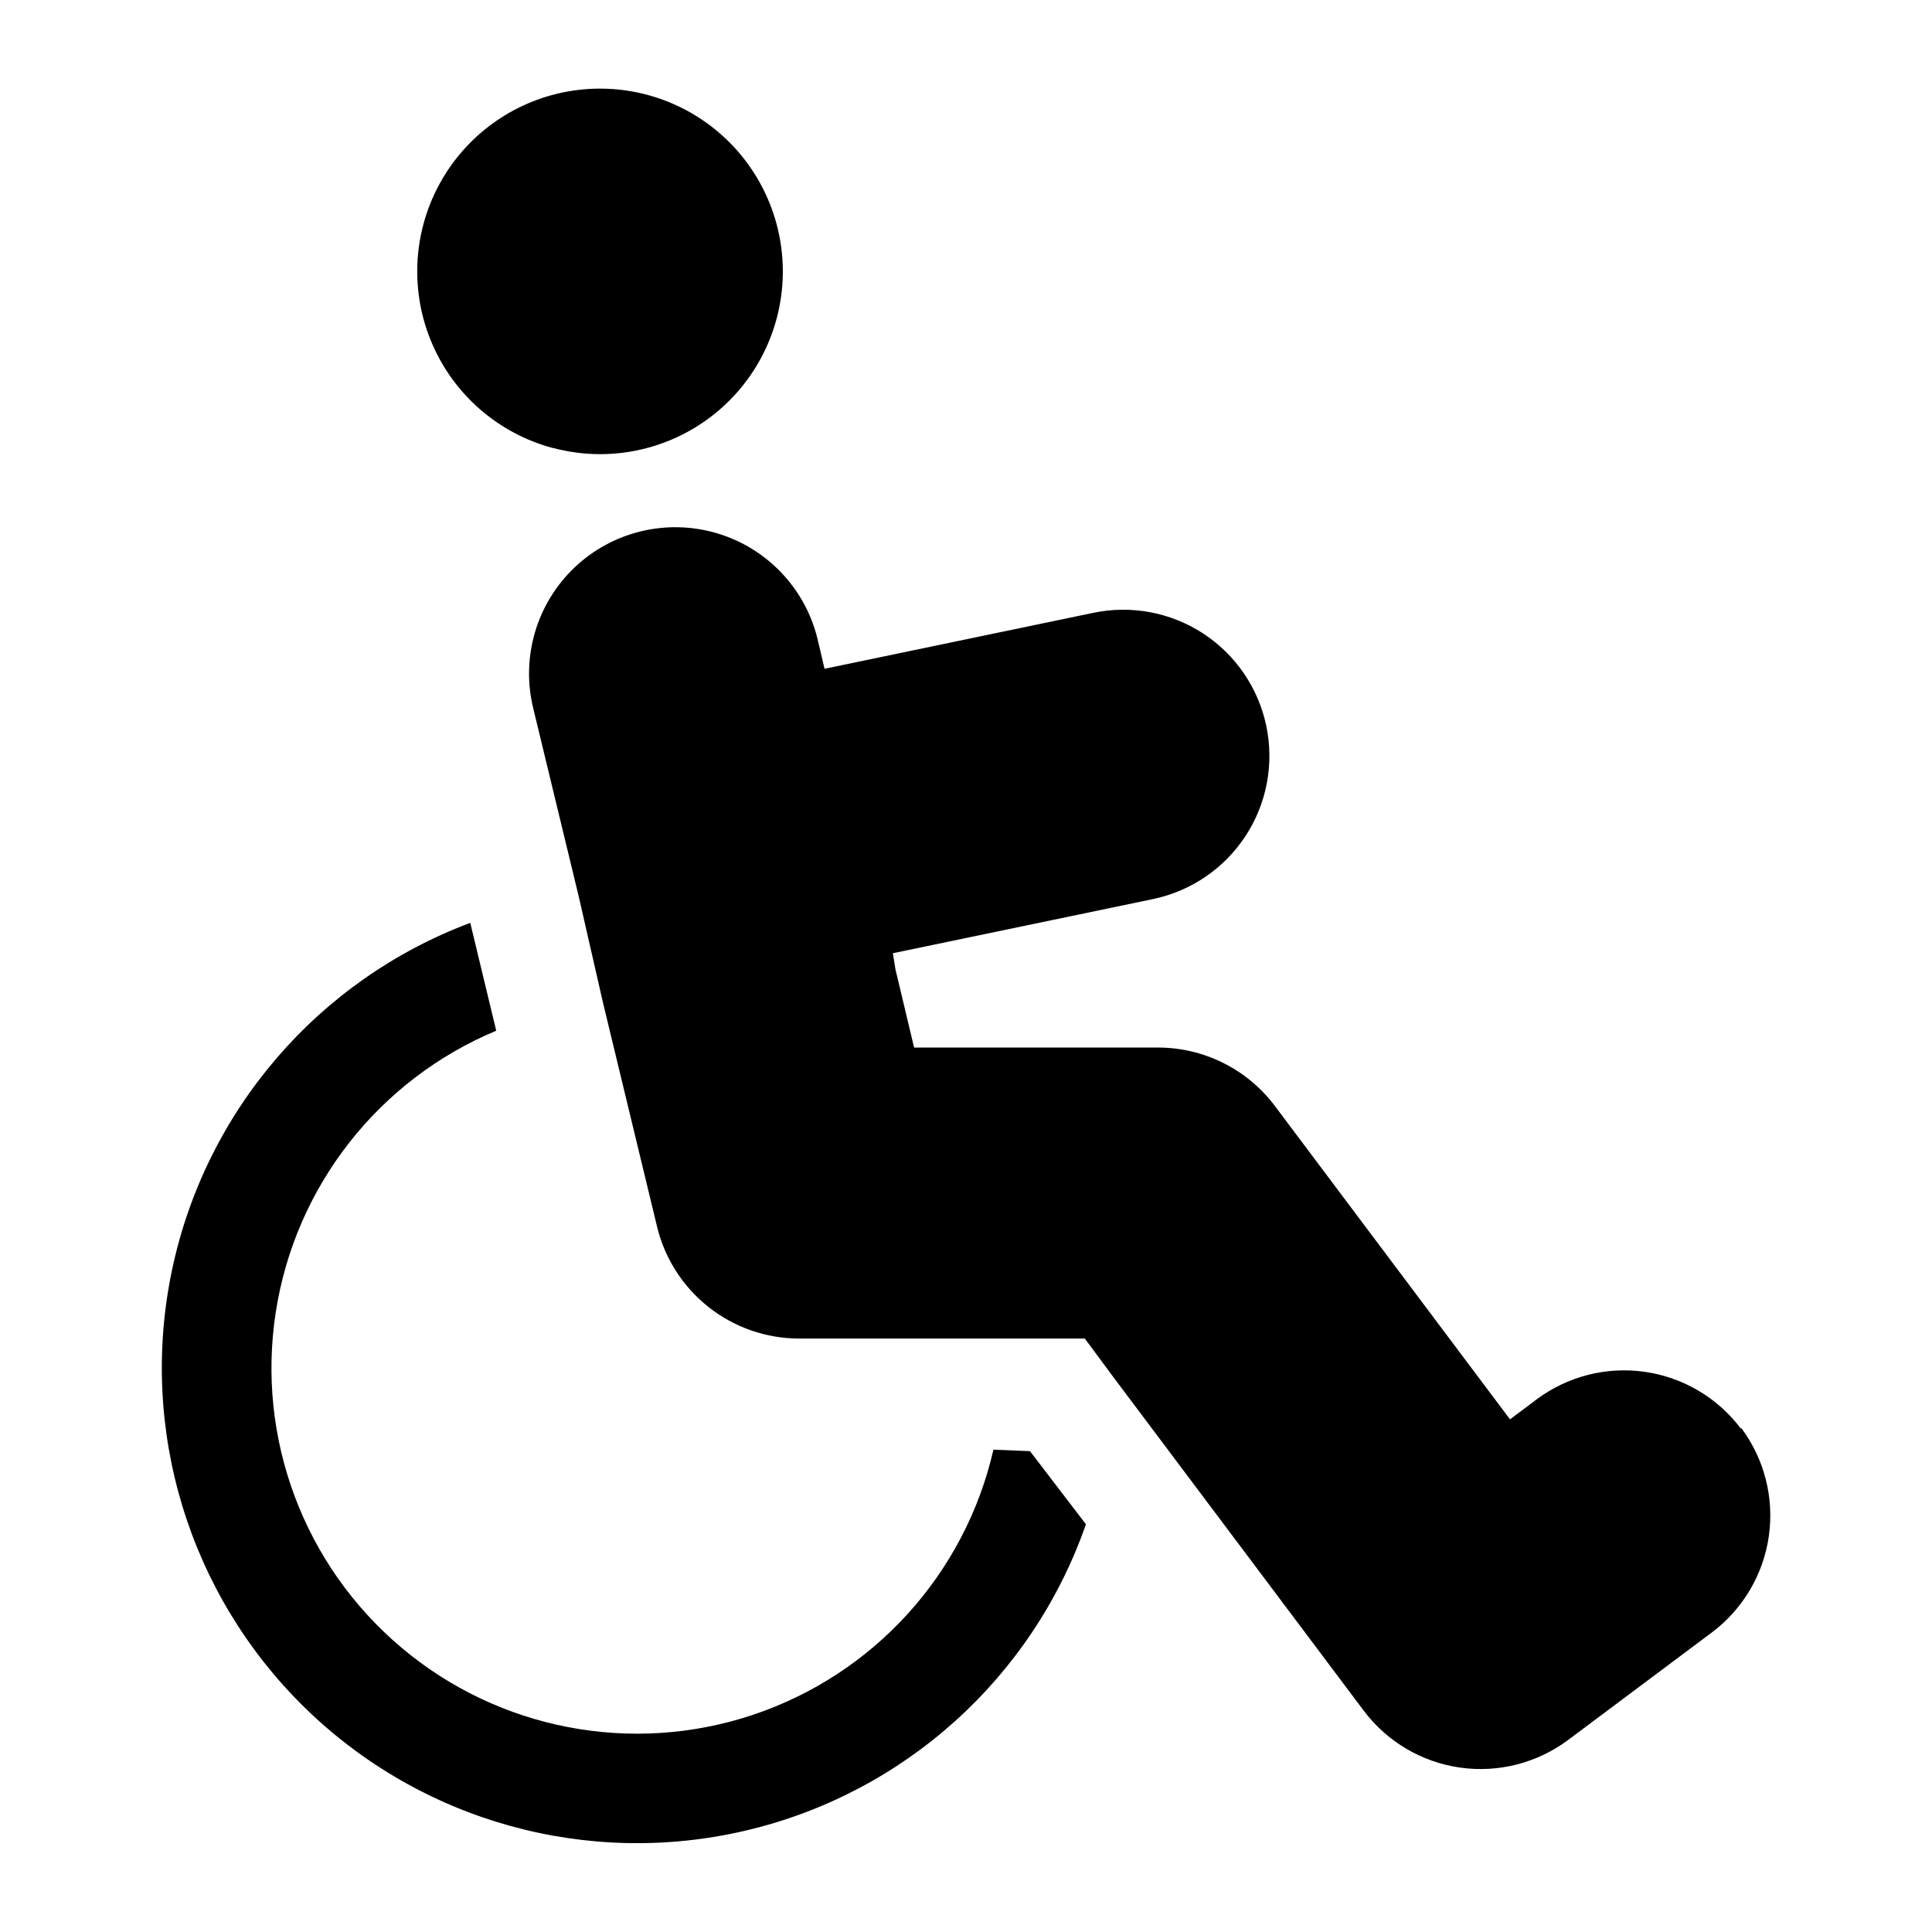 <?xml version="1.0" encoding="UTF-8"?>
<!-- Uploaded to: SVG Repo, www.svgrepo.com, Generator: SVG Repo Mixer Tools -->
<svg fill="#000000" width="800px" height="800px" version="1.1" viewBox="144 144 512 512" xmlns="http://www.w3.org/2000/svg">
 <g>
  <path d="m605.4 522.66c-6.168-8.223-15.348-13.66-25.523-15.113s-20.512 1.195-28.734 7.363l-6.977 5.231-62.297-83.031c-7.32-9.758-18.805-15.5-31.004-15.5h-64.621l-4.941-20.734-0.68-4.262 68.887-14.34c10.086-2.09 18.922-8.105 24.566-16.723 5.641-8.613 7.621-19.121 5.5-29.199-2.117-10.078-8.16-18.902-16.793-24.516-8.59-5.578-19.043-7.531-29.066-5.426l-71.211 14.824-1.84-7.848c-3.254-13.465-13.445-24.172-26.734-28.086-13.285-3.914-27.652-0.445-37.688 9.105-10.035 9.551-14.211 23.73-10.957 37.195l12.109 50.09 6.394 28 14.34 59.391c2.039 8.438 6.856 15.945 13.672 21.324 6.816 5.375 15.238 8.305 23.922 8.324h75.766l7.168 9.688 66.754 88.941c6.168 8.195 15.328 13.613 25.48 15.066 10.148 1.453 20.465-1.18 28.68-7.316l38.078-28.484c8.223-6.164 13.656-15.348 15.109-25.523 1.453-10.172-1.191-20.508-7.359-28.73z"/>
  <path d="m290.52 262.71c4.109 1.09 8.344 1.645 12.598 1.648 10.117-0.02 19.977-3.203 28.191-9.109 11.992-8.629 19.391-22.258 20.094-37.016 0.699-14.758-5.371-29.027-16.488-38.758-11.113-9.73-26.062-13.852-40.598-11.203-14.535 2.652-27.062 11.793-34.027 24.82s-7.602 28.523-1.734 42.082c5.867 13.559 17.602 23.695 31.871 27.535z"/>
  <path d="m407.27 528.18c-7.539 32.926-31.68 59.547-63.711 70.262-32.035 10.711-67.336 3.969-93.164-17.797-25.828-21.762-38.461-55.41-33.332-88.793 5.125-33.387 27.27-61.691 58.441-74.703l-6.879-28.582c-40.344 15.125-70.156 49.824-79.035 91.988-8.875 42.164 4.418 85.938 35.238 116.05 30.824 30.105 74.898 42.371 116.84 32.508 41.945-9.859 75.938-40.477 90.113-81.164l-14.824-19.379z"/>
 </g>
</svg>